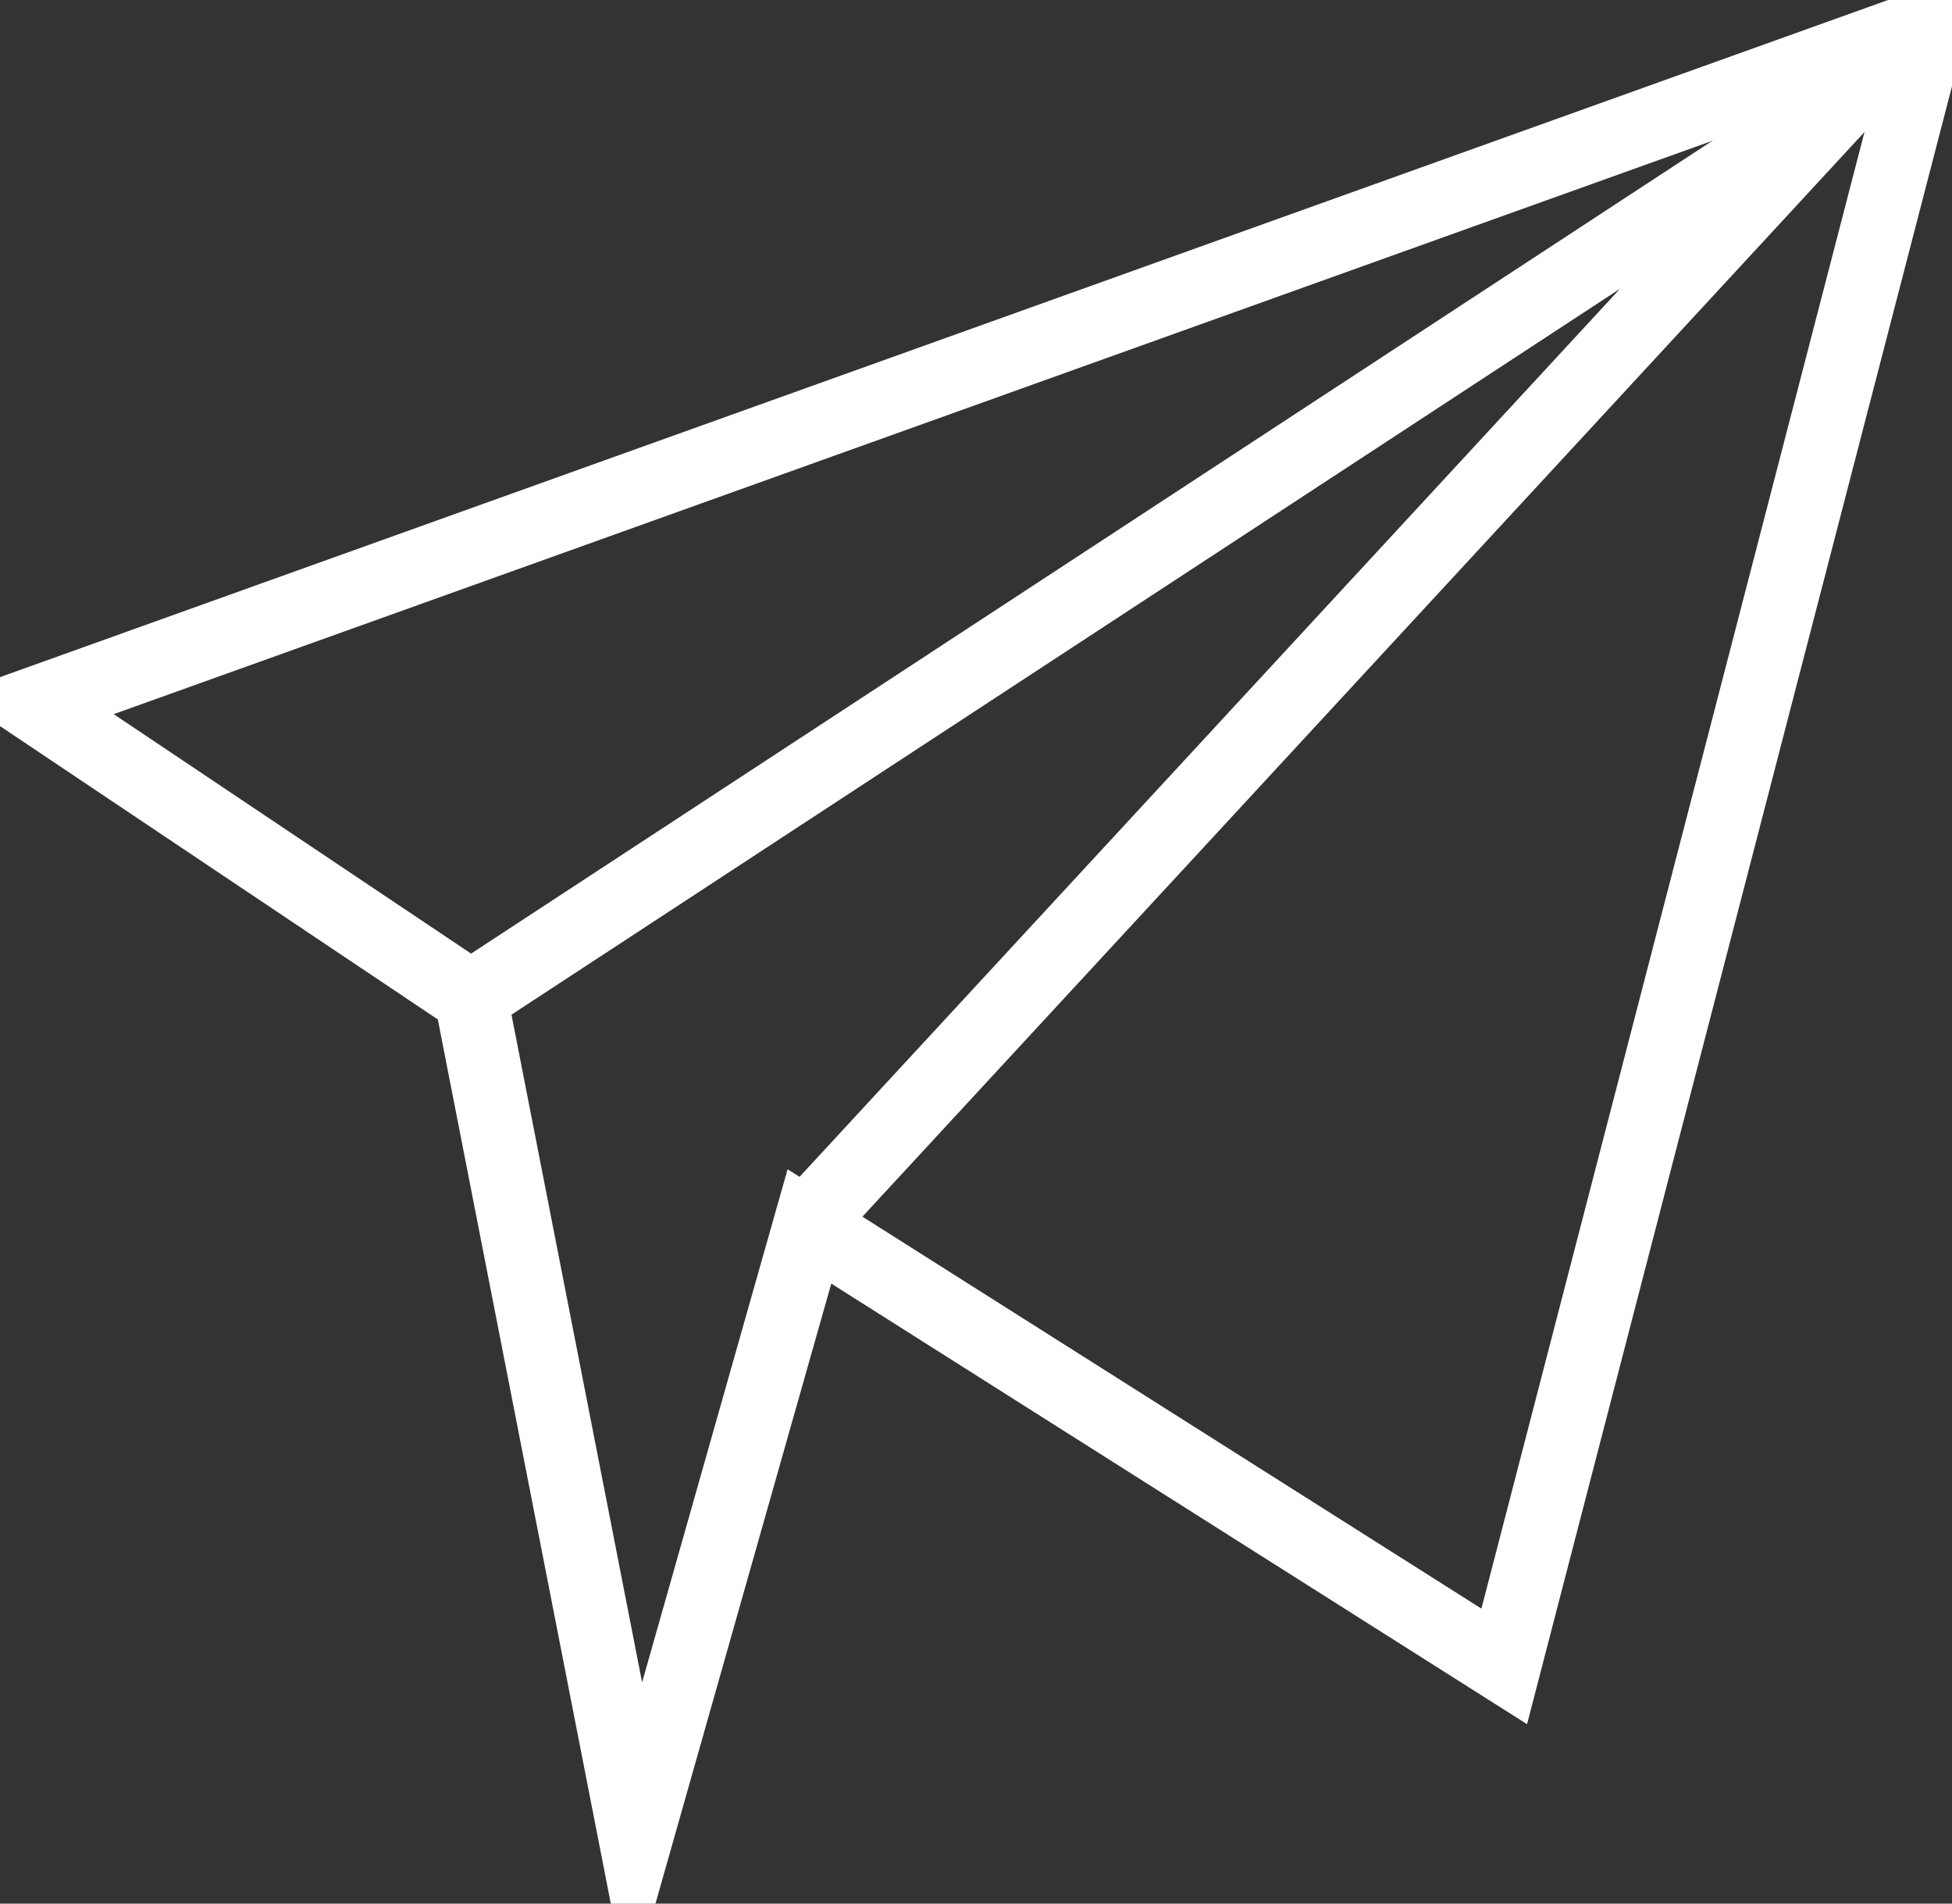 <svg width="80" height="78" viewBox="0 0 80 78" fill="none" xmlns="http://www.w3.org/2000/svg">
<rect x="0" y="0" width="80" height="78" fill="#333333" stroke="none"/>
<g clip-path="url(#clip0_702_554)">
<path d="M19.297 40.873L1.354 28.854L79.115 0.971L61.649 68.28L33.174 50.253C30.8 58.629 28.422 67.001 26.048 75.377C23.797 63.879 21.549 52.38 19.297 40.877V40.873Z" stroke="white" stroke-width="3" stroke-miterlimit="10" stroke-linecap="round"/>
<path d="M19.297 40.873L75.758 3.909C61.604 19.227 47.446 34.545 33.292 49.864" stroke="white" stroke-width="3" stroke-miterlimit="10" stroke-linecap="round"/>
</g>
<defs>
<clipPath id="clip0_702_554">
<rect width="80" height="78" fill="white"/>
</clipPath>
</defs>
</svg>
